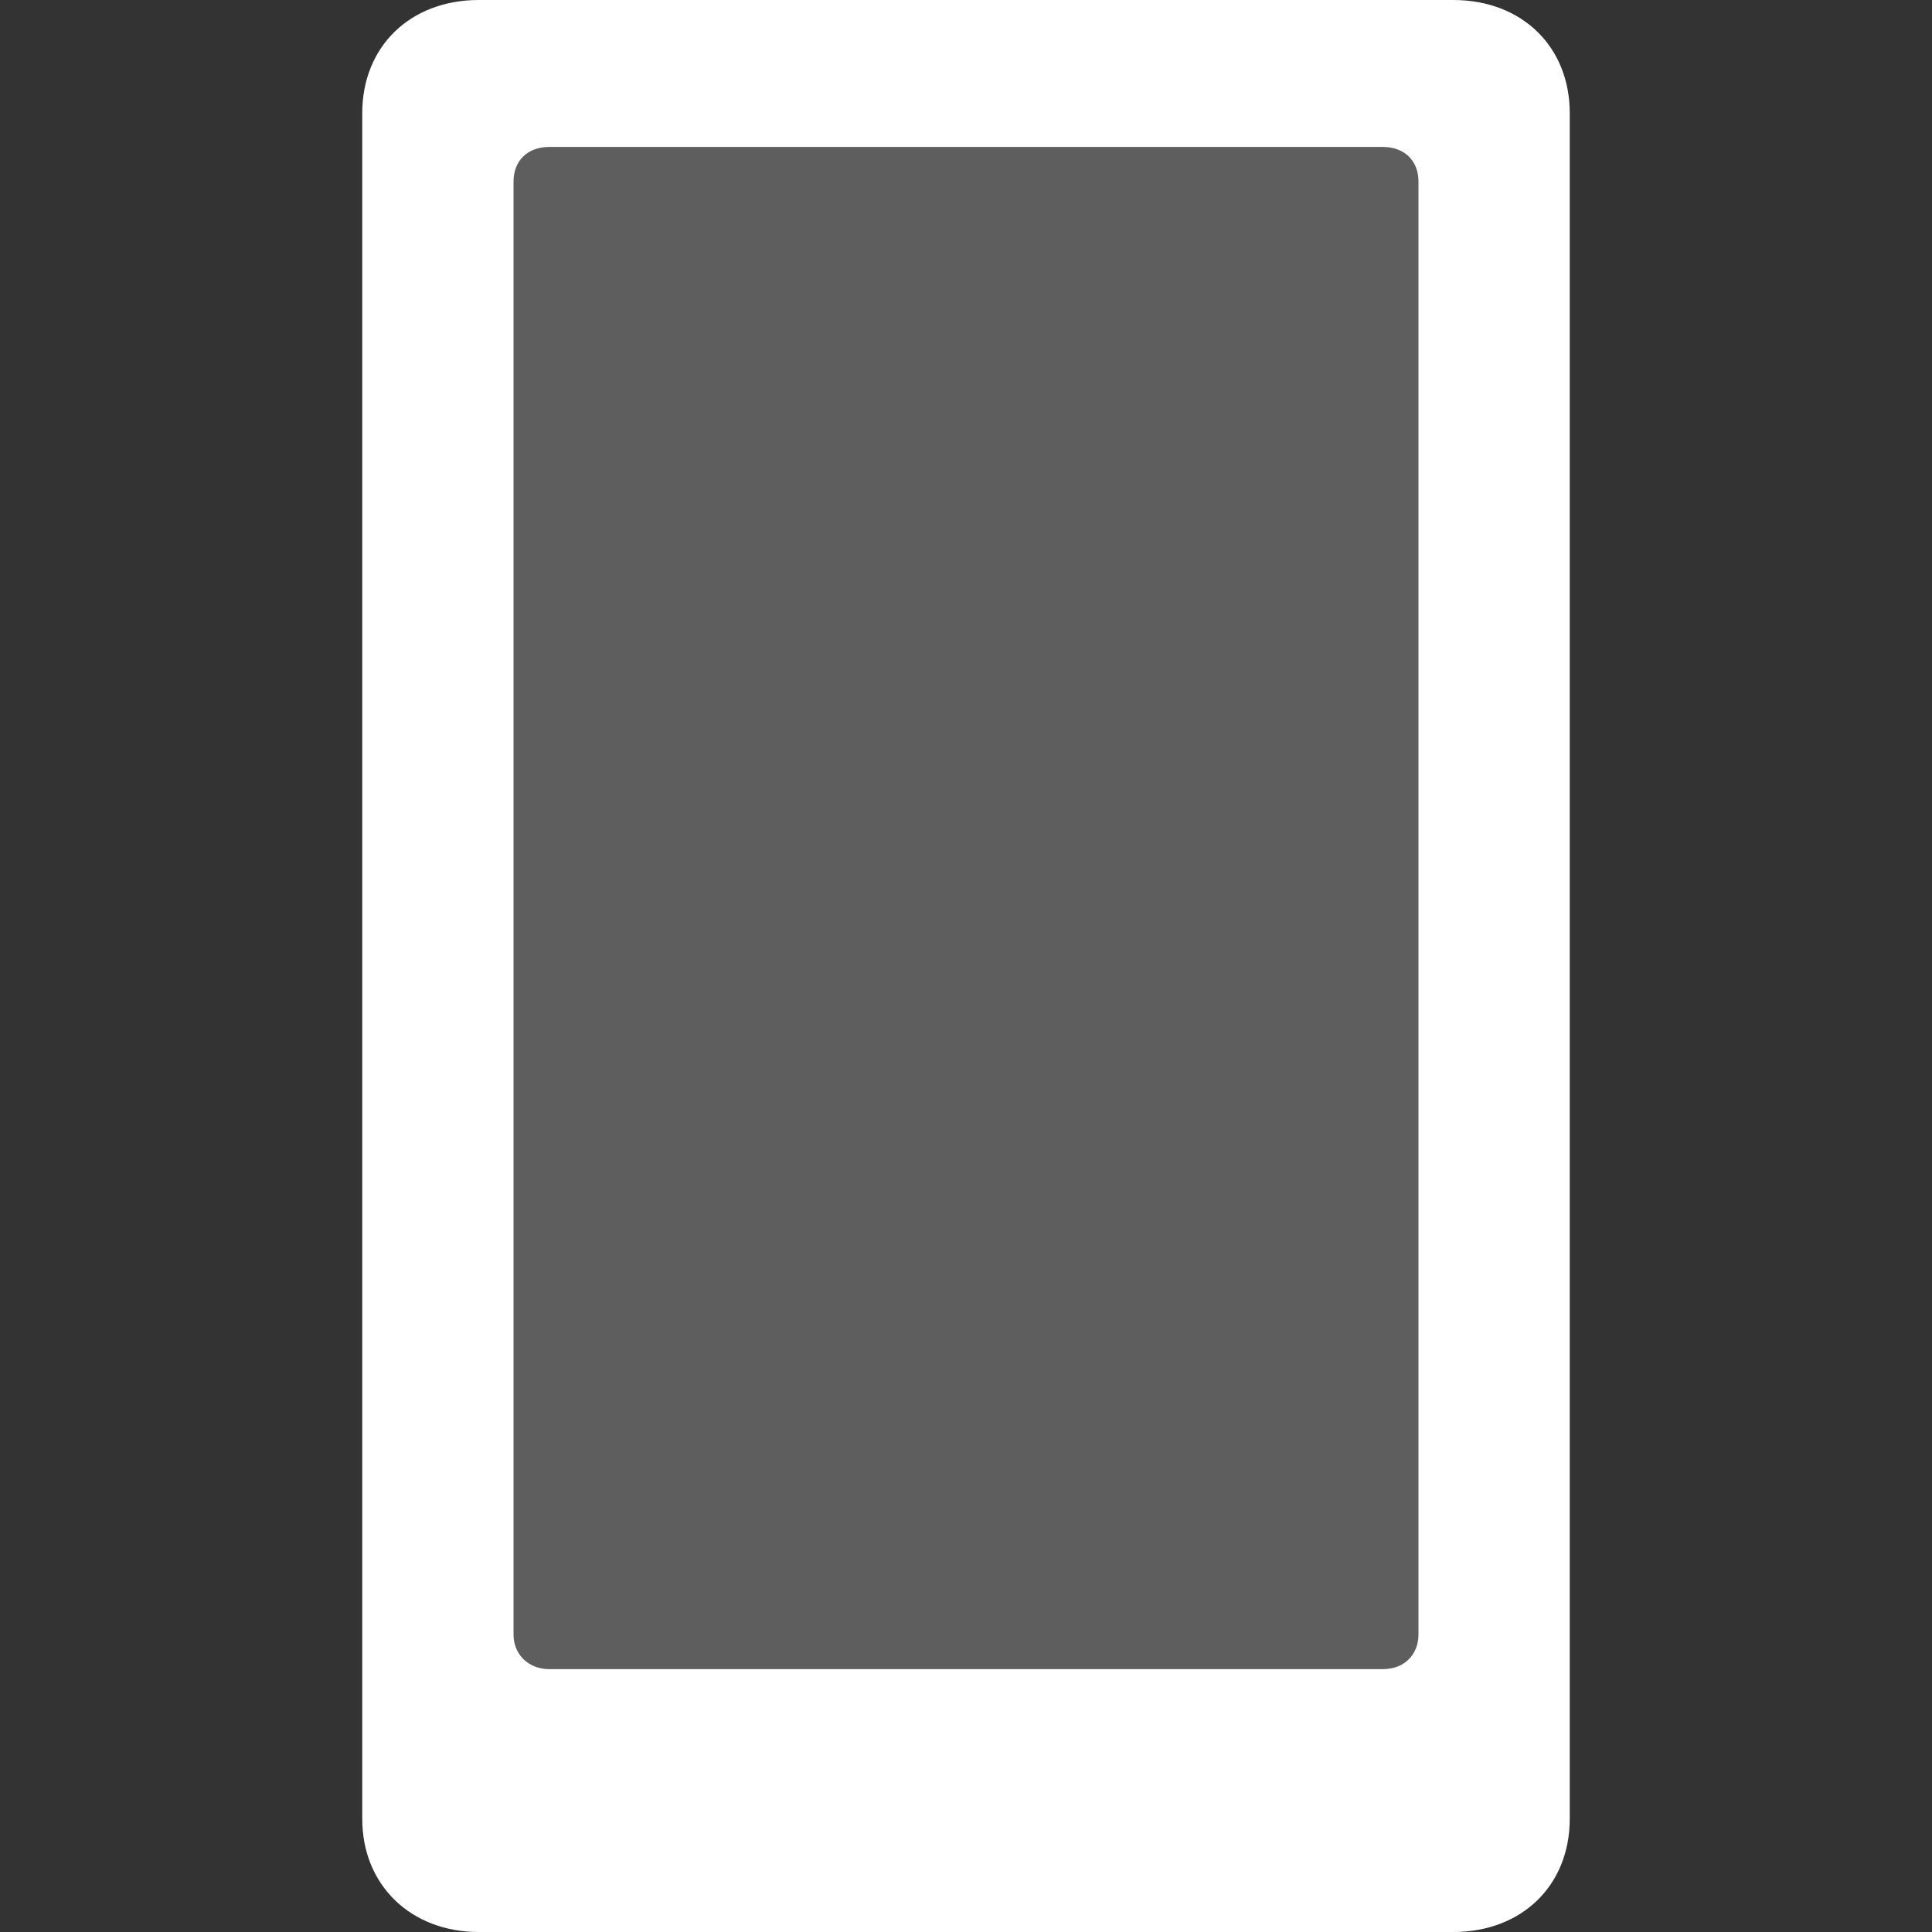 <svg width="40" height="40" viewBox="0 0 40 40" fill="none" xmlns="http://www.w3.org/2000/svg">
<rect x="0" y="0" width="40" height="40" fill="#333333" stroke="none"/>
<g clip-path="url(#clip0_186_5095)">
<path d="M10.789 35C10.332 35 10 34.693 10 34.271V3.729C10 3.288 10.312 3 10.789 3H29.211C29.688 3 30 3.288 30 3.729V34.271C30 34.693 29.688 35 29.211 35H10.789Z" fill="white" fill-opacity="0.212"/>
<path d="M9.912 40H30.088C31.508 40 32.5 39.036 32.5 37.657V2.343C32.5 0.964 31.508 0 30.088 0H9.912C8.492 0 7.5 0.964 7.5 2.343V37.657C7.5 39.036 8.512 40 9.912 40ZM11.372 34.558C10.944 34.558 10.632 34.256 10.632 33.84V3.76C10.632 3.325 10.924 3.042 11.372 3.042H28.628C29.076 3.042 29.368 3.325 29.368 3.76V33.84C29.368 34.256 29.076 34.558 28.628 34.558H11.372Z" fill="white"/>
</g>
<defs>
<clipPath id="clip0_186_5095">
<rect width="40" height="40" fill="white"/>
</clipPath>
</defs>
</svg>
